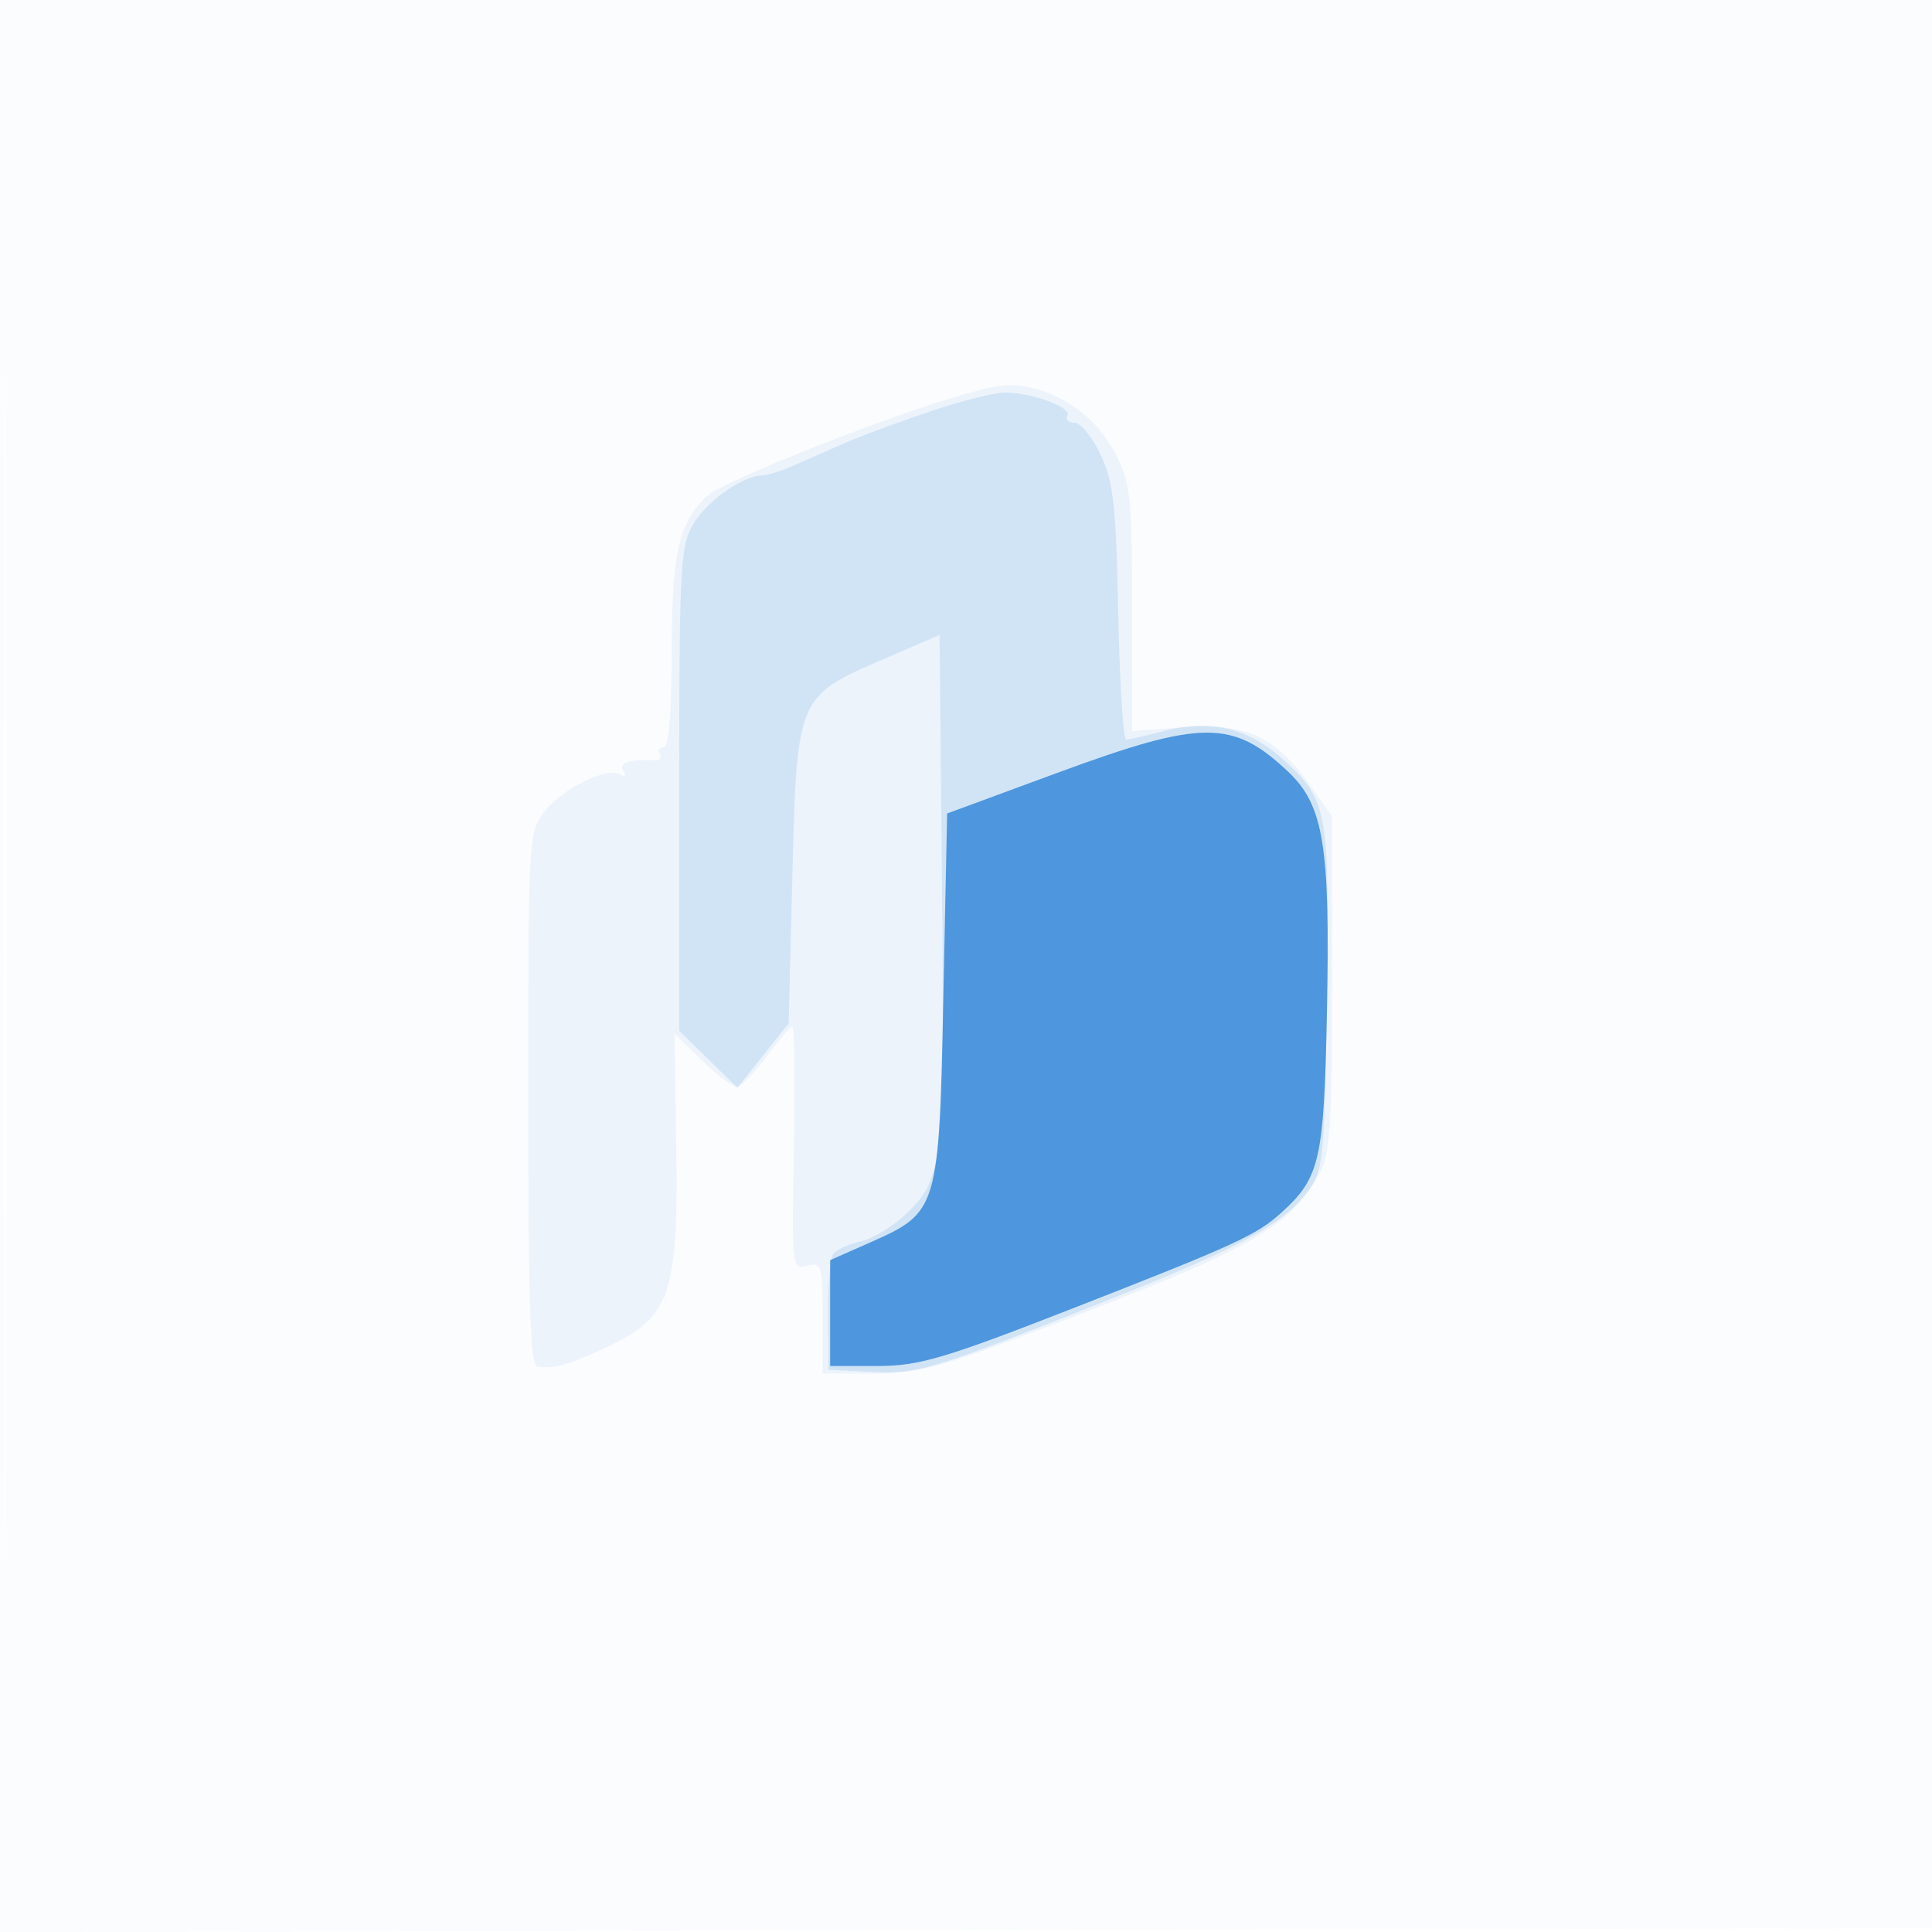 <svg xmlns="http://www.w3.org/2000/svg" width="256" height="256"><path fill-opacity=".016" d="M0 128.004v128.004l128.25-.254 128.25-.254.254-127.75L257.008 0H0v128.004m.485.496c0 70.4.119 99.053.265 63.672.146-35.38.146-92.98 0-128C.604 29.153.485 58.1.485 128.5" fill="#1976D2" fill-rule="evenodd"/><path fill-opacity=".063" d="M112.761 57.359c-9.206 3.471-17.705 7.172-18.888 8.226C89.957 69.075 89 73.174 89 86.468 89 94.622 88.63 99 87.941 99c-.582 0-.812.399-.511.887.302.488-.009.867-.691.843-3.421-.124-4.806.353-4.144 1.425.432.698.276.883-.396.468-1.713-1.059-7.615 1.819-10.031 4.891-2.131 2.709-2.168 3.357-2.168 38.121 0 27.562.276 35.391 1.25 35.483 2.393.227 4.282-.324 9.43-2.753 8.111-3.827 9.211-7.048 8.924-26.135l-.23-15.271 3.605 3.521c1.983 1.936 4.063 3.52 4.621 3.52.559 0 2.34-1.789 3.958-3.976 1.618-2.187 3.167-3.988 3.442-4.002.275-.014.365 7.234.201 16.106-.293 15.837-.262 16.121 1.75 15.595 1.929-.504 2.049-.102 2.049 6.871V182h6.75c5.838 0 8.894-.817 22.617-6.043 27.613-10.517 32.481-13.247 36.472-20.457 1.408-2.542 1.661-6.38 1.661-25.164v-22.164l-3-4.232c-4.519-6.376-8.548-8.197-16.75-7.571l-6.75.515V80.599c0-15.113-.167-16.602-2.325-20.692-2.815-5.336-8.477-8.878-14.175-8.866-2.459.005-10.447 2.439-20.739 6.318" fill="#1976D2" fill-rule="evenodd"/><path fill-opacity=".128" d="M123 54.601c-4.125 1.403-8.963 3.192-10.75 3.975a3487.69 3487.69 0 0 0-6.651 2.924c-1.871.825-3.918 1.5-4.55 1.5-2.521 0-7.245 3.273-9.089 6.299-1.829 2.999-1.953 5.227-1.956 35.248L90 136.594l3.862 3.771 3.862 3.771 3.388-4.273 3.388-4.273.5-19.725c.596-23.511.625-23.579 12.098-28.538l7.402-3.199.299 31.186c.368 38.346.145 40.675-4.317 45.138-1.85 1.85-4.735 3.664-6.411 4.033-1.677.368-3.348 1.154-3.714 1.747-.367.593-.646 4.271-.622 8.173l.044 7.095 6.056.296c5.557.272 7.768-.377 26.86-7.89 21.575-8.49 27.169-11.445 30.714-16.226 1.952-2.634 2.111-4.319 2.395-25.412.339-25.169.133-26.285-5.861-31.701-4.546-4.106-9.67-5.322-15.669-3.718-2.366.633-4.634 1.149-5.038 1.146-.405-.002-.885-7.54-1.066-16.75-.281-14.247-.63-17.379-2.339-20.995-1.105-2.337-2.671-4.25-3.479-4.25-.809 0-1.219-.406-.912-.903.681-1.101-4.764-3.107-8.339-3.071-1.431.014-5.976 1.173-10.101 2.575" fill="#1976D2" fill-rule="evenodd"/><path fill-opacity=".707" d="m140 102.444-14.5 5.346-.5 24.355c-.577 28.127-.689 28.501-9.713 32.491L110 166.975V181h6.301c5.474 0 8.848-.995 25.7-7.578 21.796-8.514 24.519-9.765 27.844-12.789 5.073-4.614 5.588-6.906 5.985-26.633.441-21.882-.431-27.285-5.116-31.718-7.37-6.975-11.418-6.953-30.714.162" fill="#1976D2" fill-rule="evenodd"/></svg>